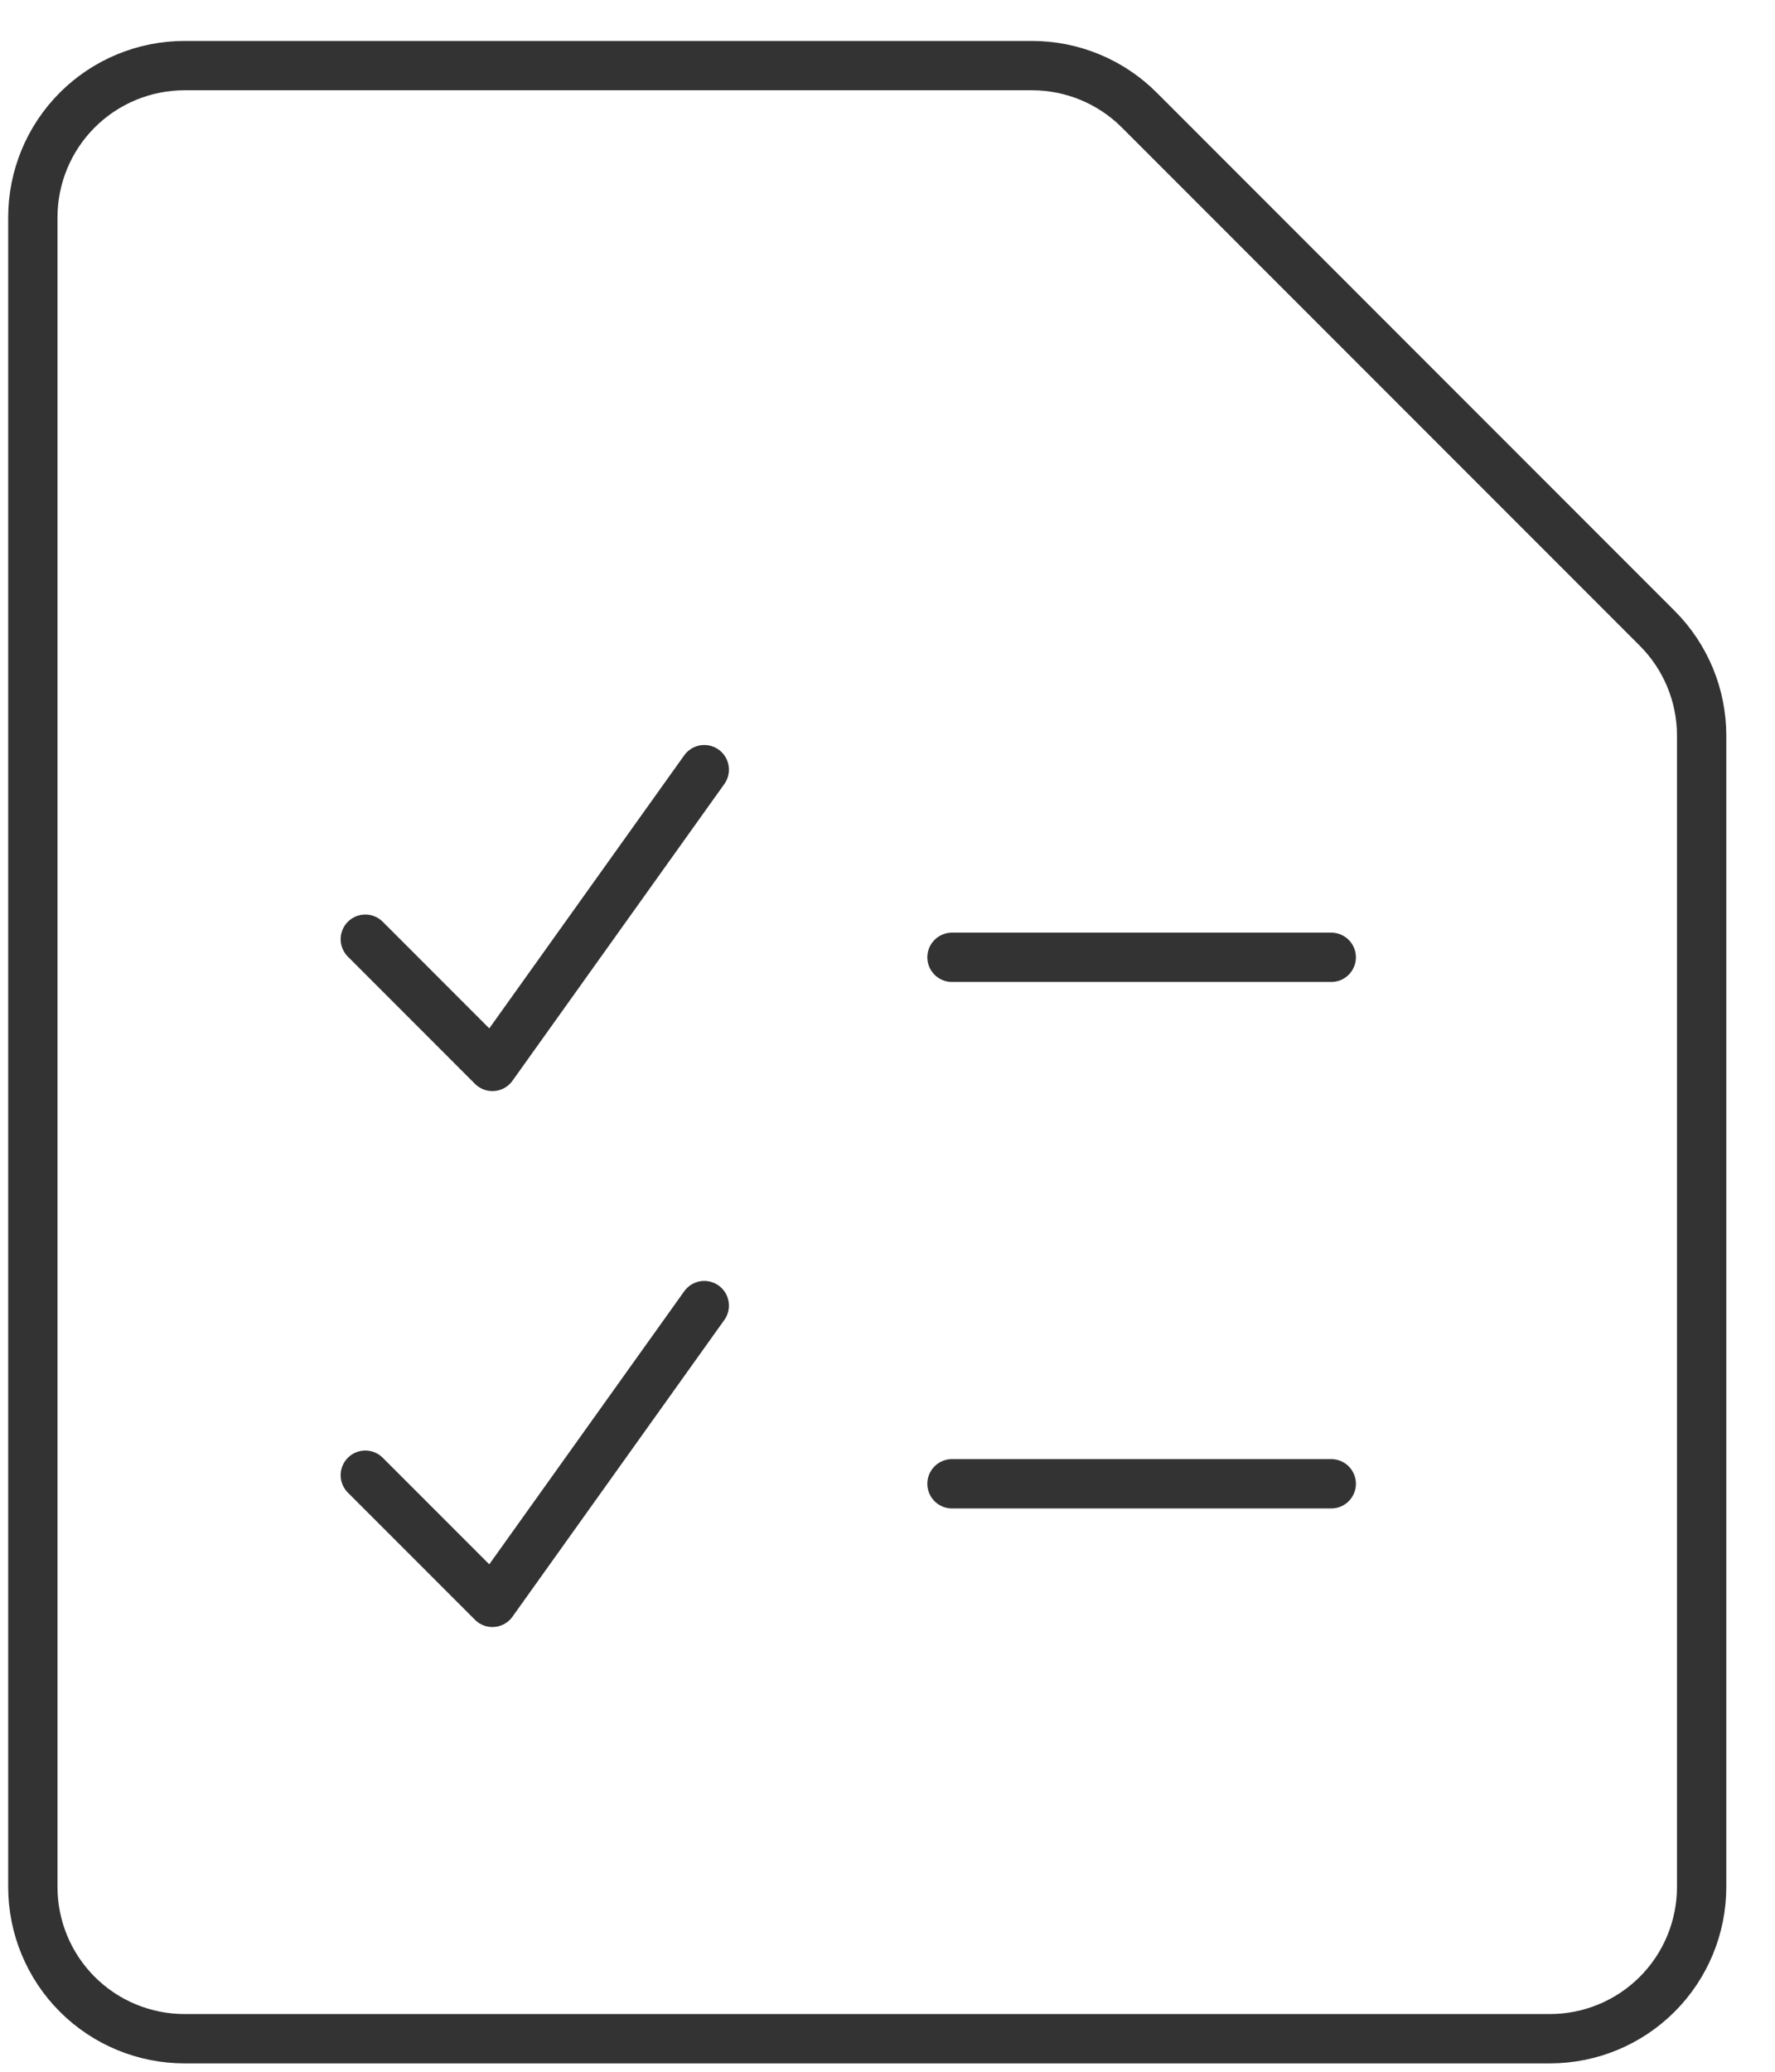 <svg xmlns="http://www.w3.org/2000/svg" width="36" height="42" viewBox="0 0 36 42" fill="none"><path d="M19.308 19.407H27M19.308 30.08H27M7.409 29.906L9.987 32.484L14.284 26.468M7.409 19.04L9.987 21.619L14.284 15.603M34.512 38.253C34.512 39.069 34.188 39.852 33.611 40.429C33.034 41.006 32.251 41.33 31.435 41.33H3.743C2.927 41.33 2.144 41.006 1.567 40.429C0.99 39.852 0.666 39.069 0.666 38.253V4.407C0.666 3.591 0.99 2.808 1.567 2.231C2.144 1.654 2.927 1.33 3.743 1.33H20.93C21.746 1.33 22.529 1.654 23.106 2.231L33.611 12.737C34.188 13.314 34.512 14.096 34.512 14.912V38.253Z" stroke="#333333" stroke-linecap="round" stroke-linejoin="round"></path></svg>